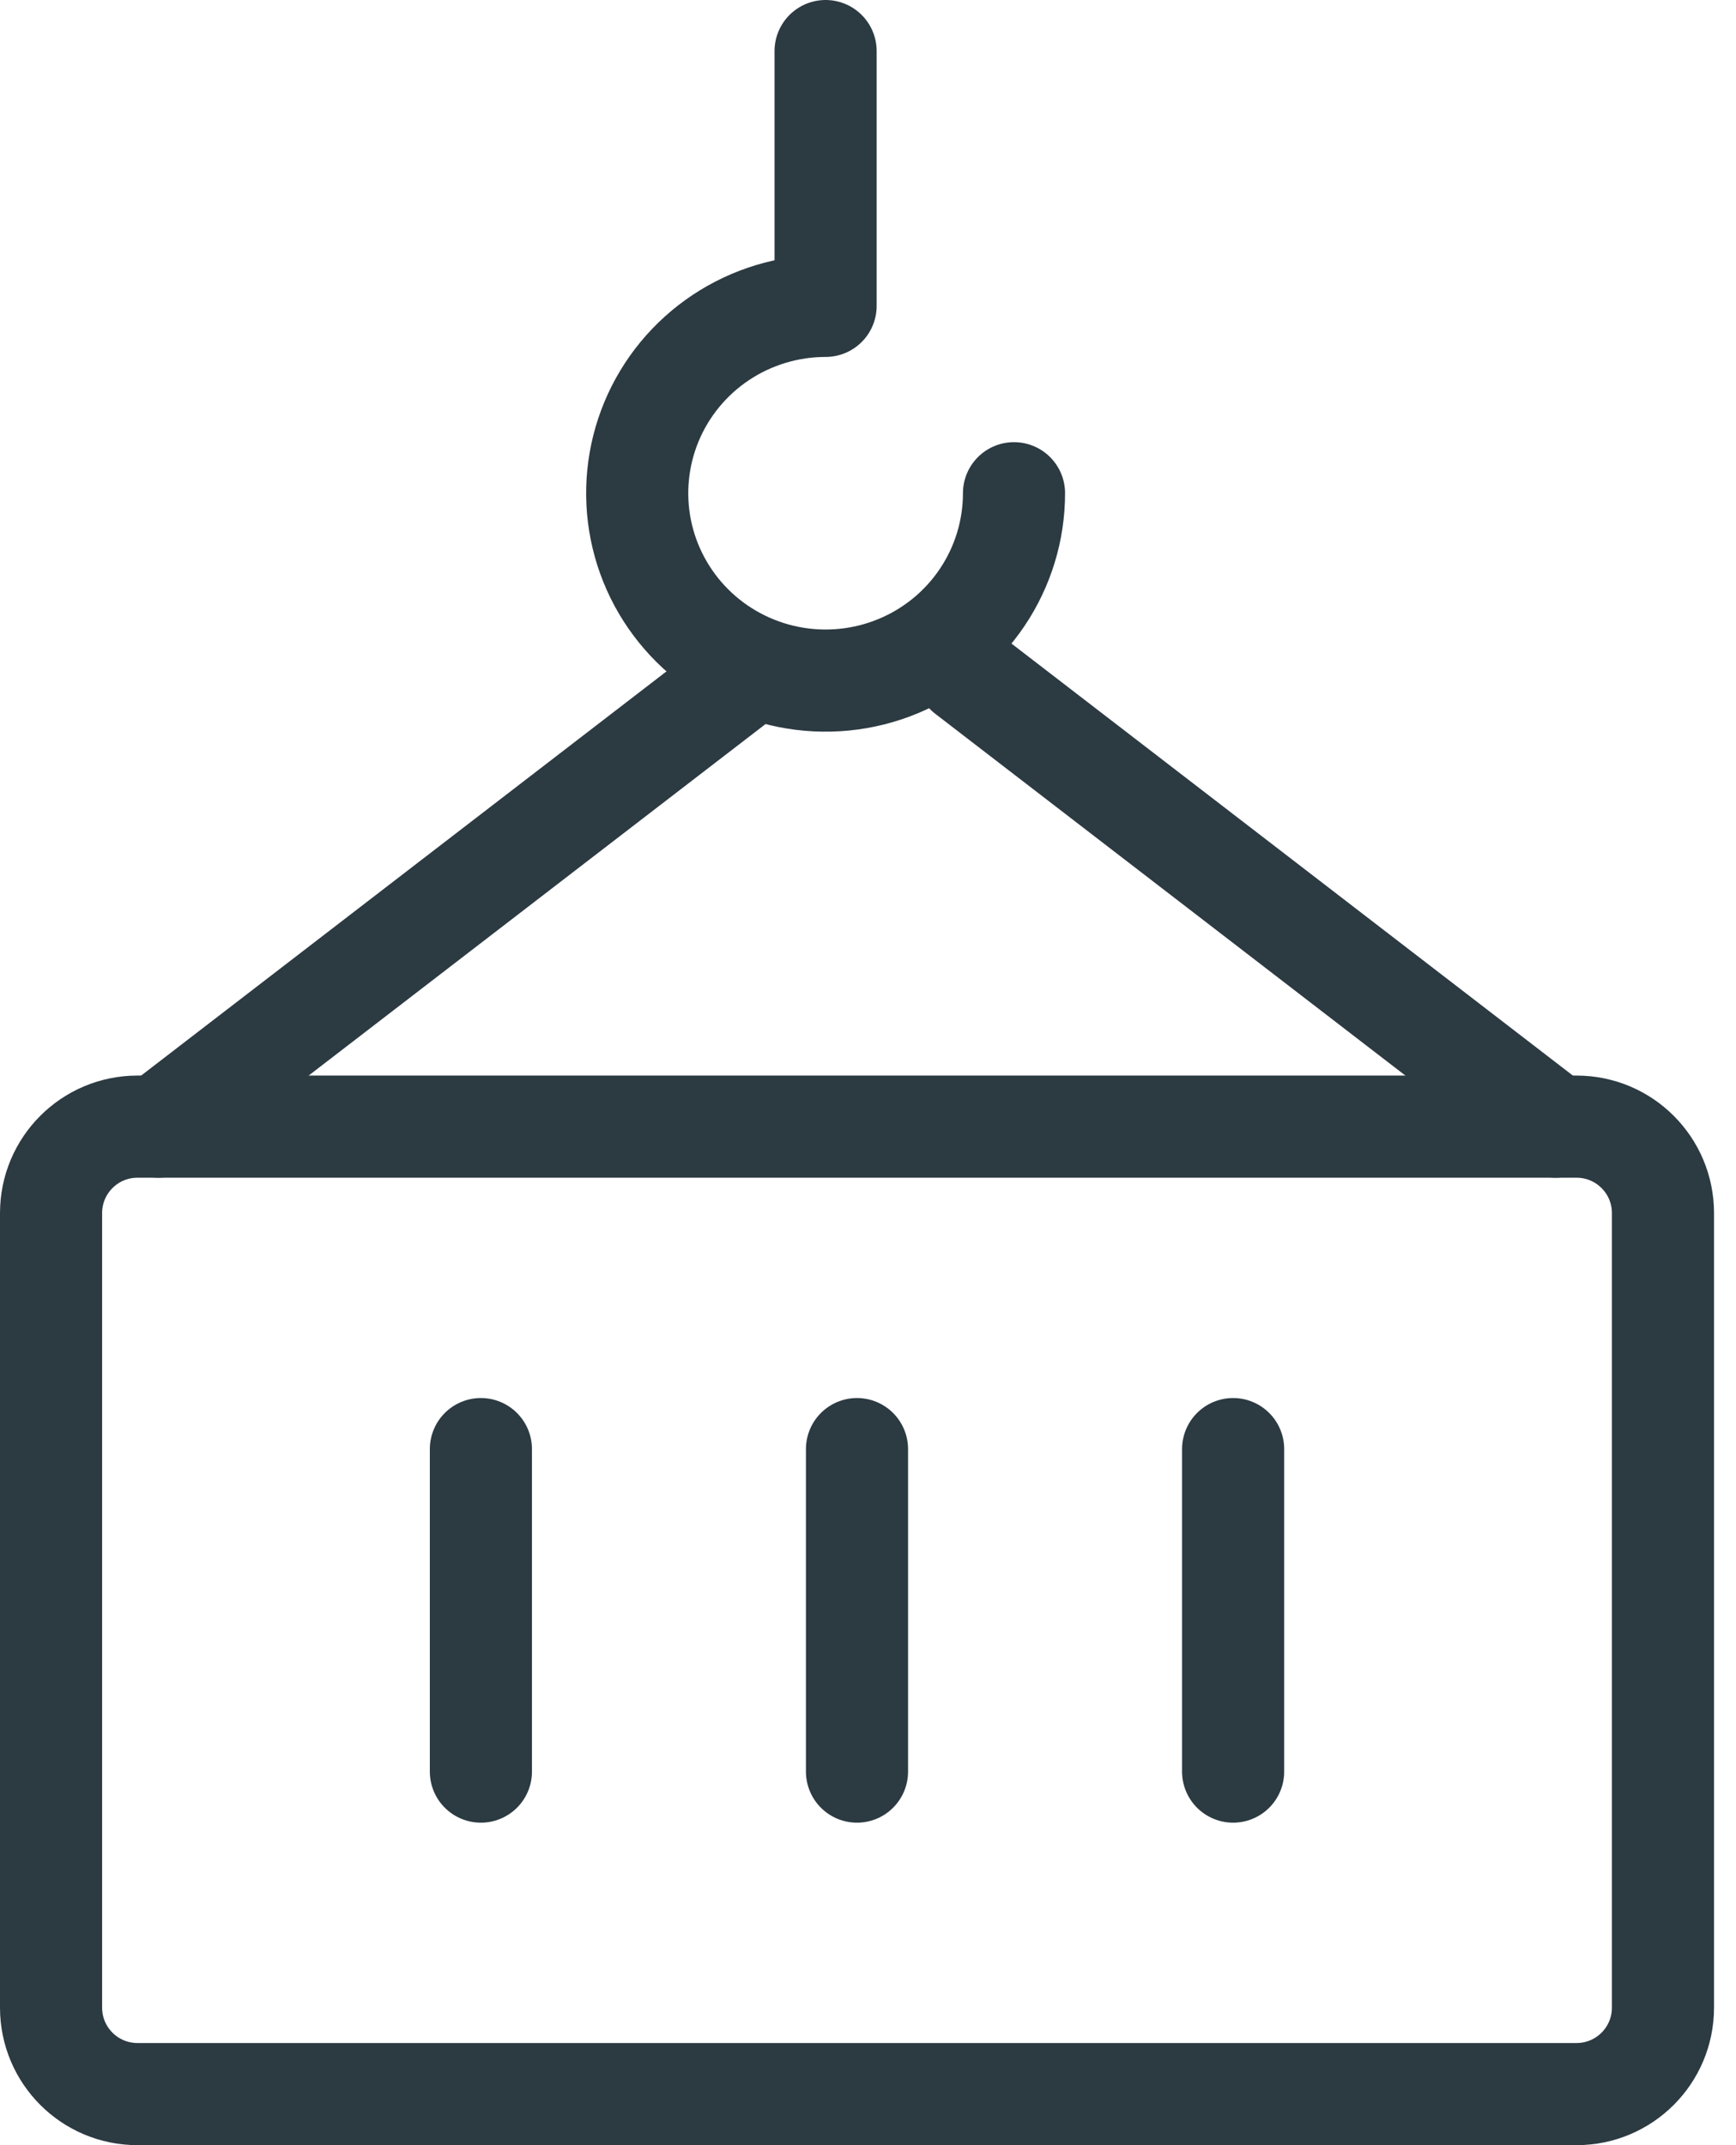 <?xml version="1.0" encoding="UTF-8"?> <svg xmlns="http://www.w3.org/2000/svg" width="68" height="84" viewBox="0 0 68 84" fill="none"><path d="M61.755 44.117H5.384C3.515 44.117 2 45.632 2 47.501V78.616C2 80.485 3.515 82 5.384 82H61.755C63.624 82 65.139 80.485 65.139 78.616V47.501C65.139 45.632 63.624 44.117 61.755 44.117Z" stroke="#2C3A42" stroke-width="4" stroke-linecap="round" stroke-linejoin="round"></path><path d="M33.569 56.744V69.372" stroke="#2C3A42" stroke-width="4" stroke-linecap="round" stroke-linejoin="round"></path><path d="M18.837 56.744V69.372" stroke="#2C3A42" stroke-width="4" stroke-linecap="round" stroke-linejoin="round"></path><path d="M48.302 56.744V69.372" stroke="#2C3A42" stroke-width="4" stroke-linecap="round" stroke-linejoin="round"></path><path d="M39.719 19.314C39.719 20.765 39.286 22.184 38.475 23.39C37.665 24.597 36.512 25.537 35.164 26.092C33.815 26.648 32.331 26.793 30.9 26.51C29.468 26.227 28.153 25.528 27.121 24.502C26.089 23.476 25.386 22.169 25.101 20.745C24.817 19.322 24.963 17.847 25.521 16.506C26.08 15.166 27.026 14.02 28.239 13.214C29.453 12.408 30.88 11.977 32.339 11.977V2" stroke="#2C3A42" stroke-width="4" stroke-linecap="round" stroke-linejoin="round"></path><path d="M37.855 26.366L60.93 44.117" stroke="#2C3A42" stroke-width="4" stroke-linecap="round" stroke-linejoin="round"></path><path d="M6.209 44.117L29.289 26.366" stroke="#2C3A42" stroke-width="4" stroke-linecap="round" stroke-linejoin="round"></path></svg> 